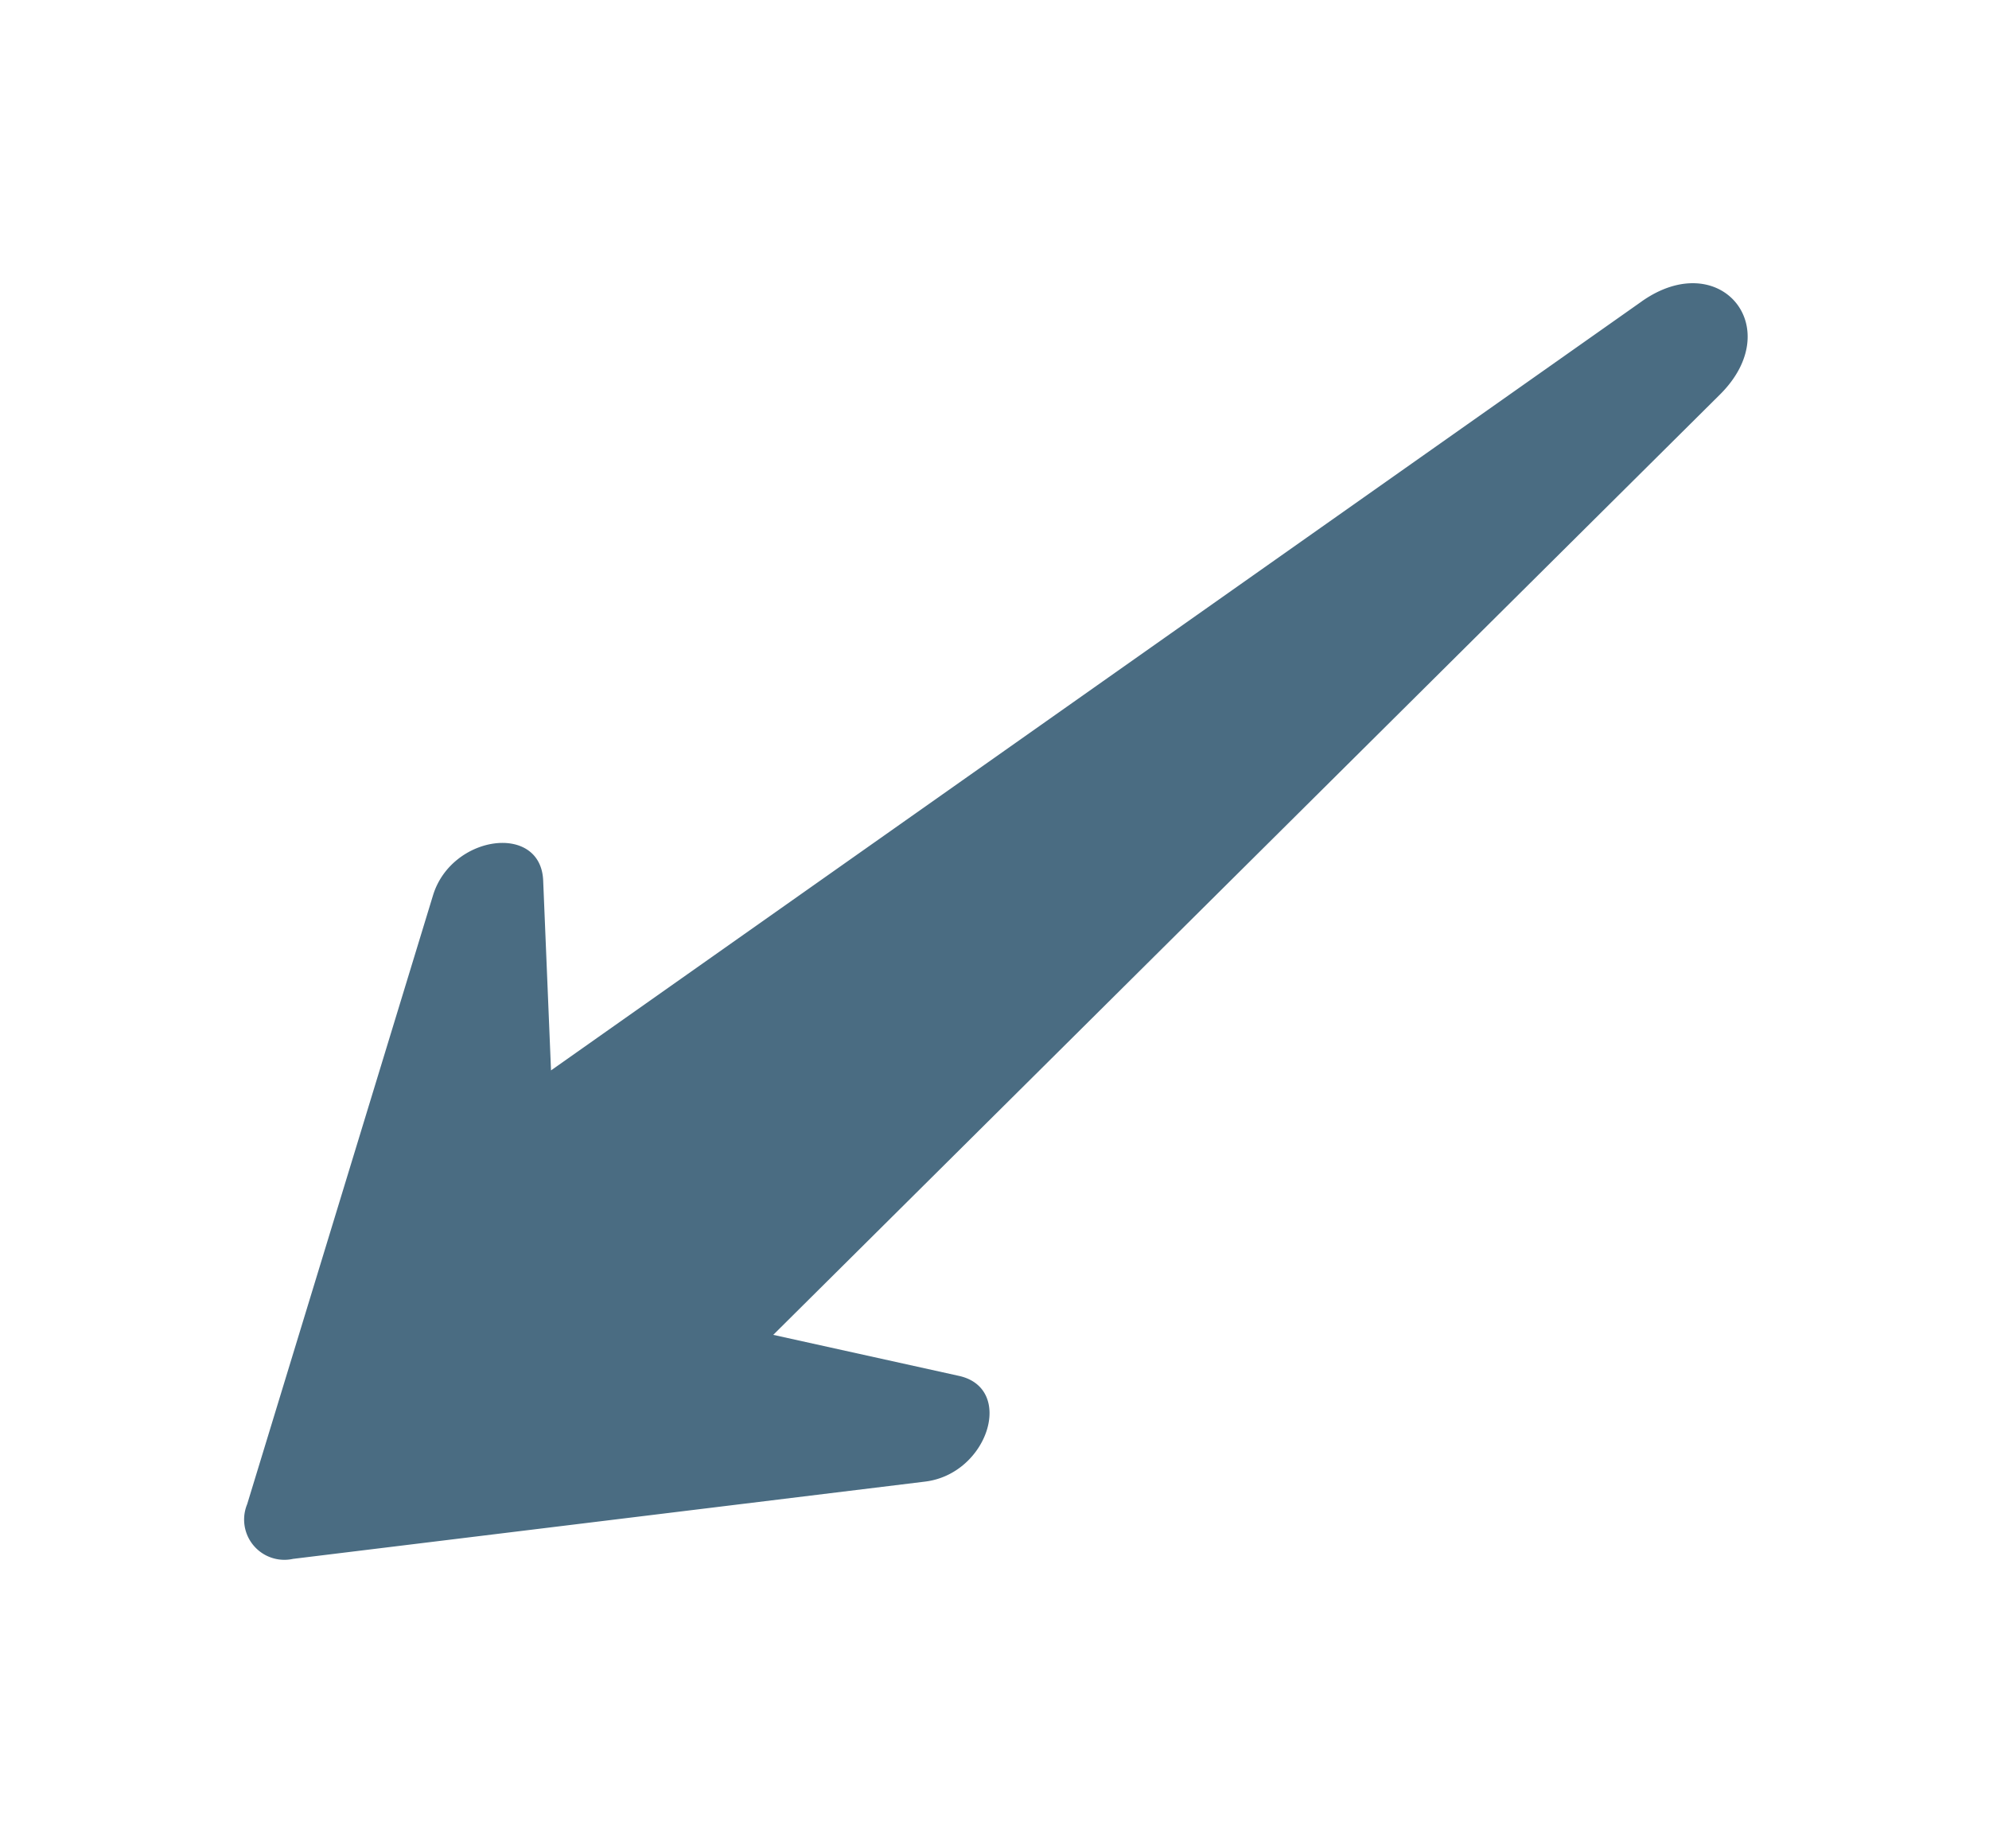 <svg xmlns="http://www.w3.org/2000/svg" width="128.476" height="119.356"><path d="M106.032 19.48l-70.44 49.667-.507-12.273c-.16-3.732-5.918-2.948-7.114.96L15.966 97.169a2.6 2.6 0 002.965 3.533l40.82-4.991c4.065-.49 5.826-6.032 2.189-6.83l-11.993-2.65L111.084 25.5c4.394-4.347-.004-9.592-5.052-6.022z" fill="#4a6c82"/></svg>